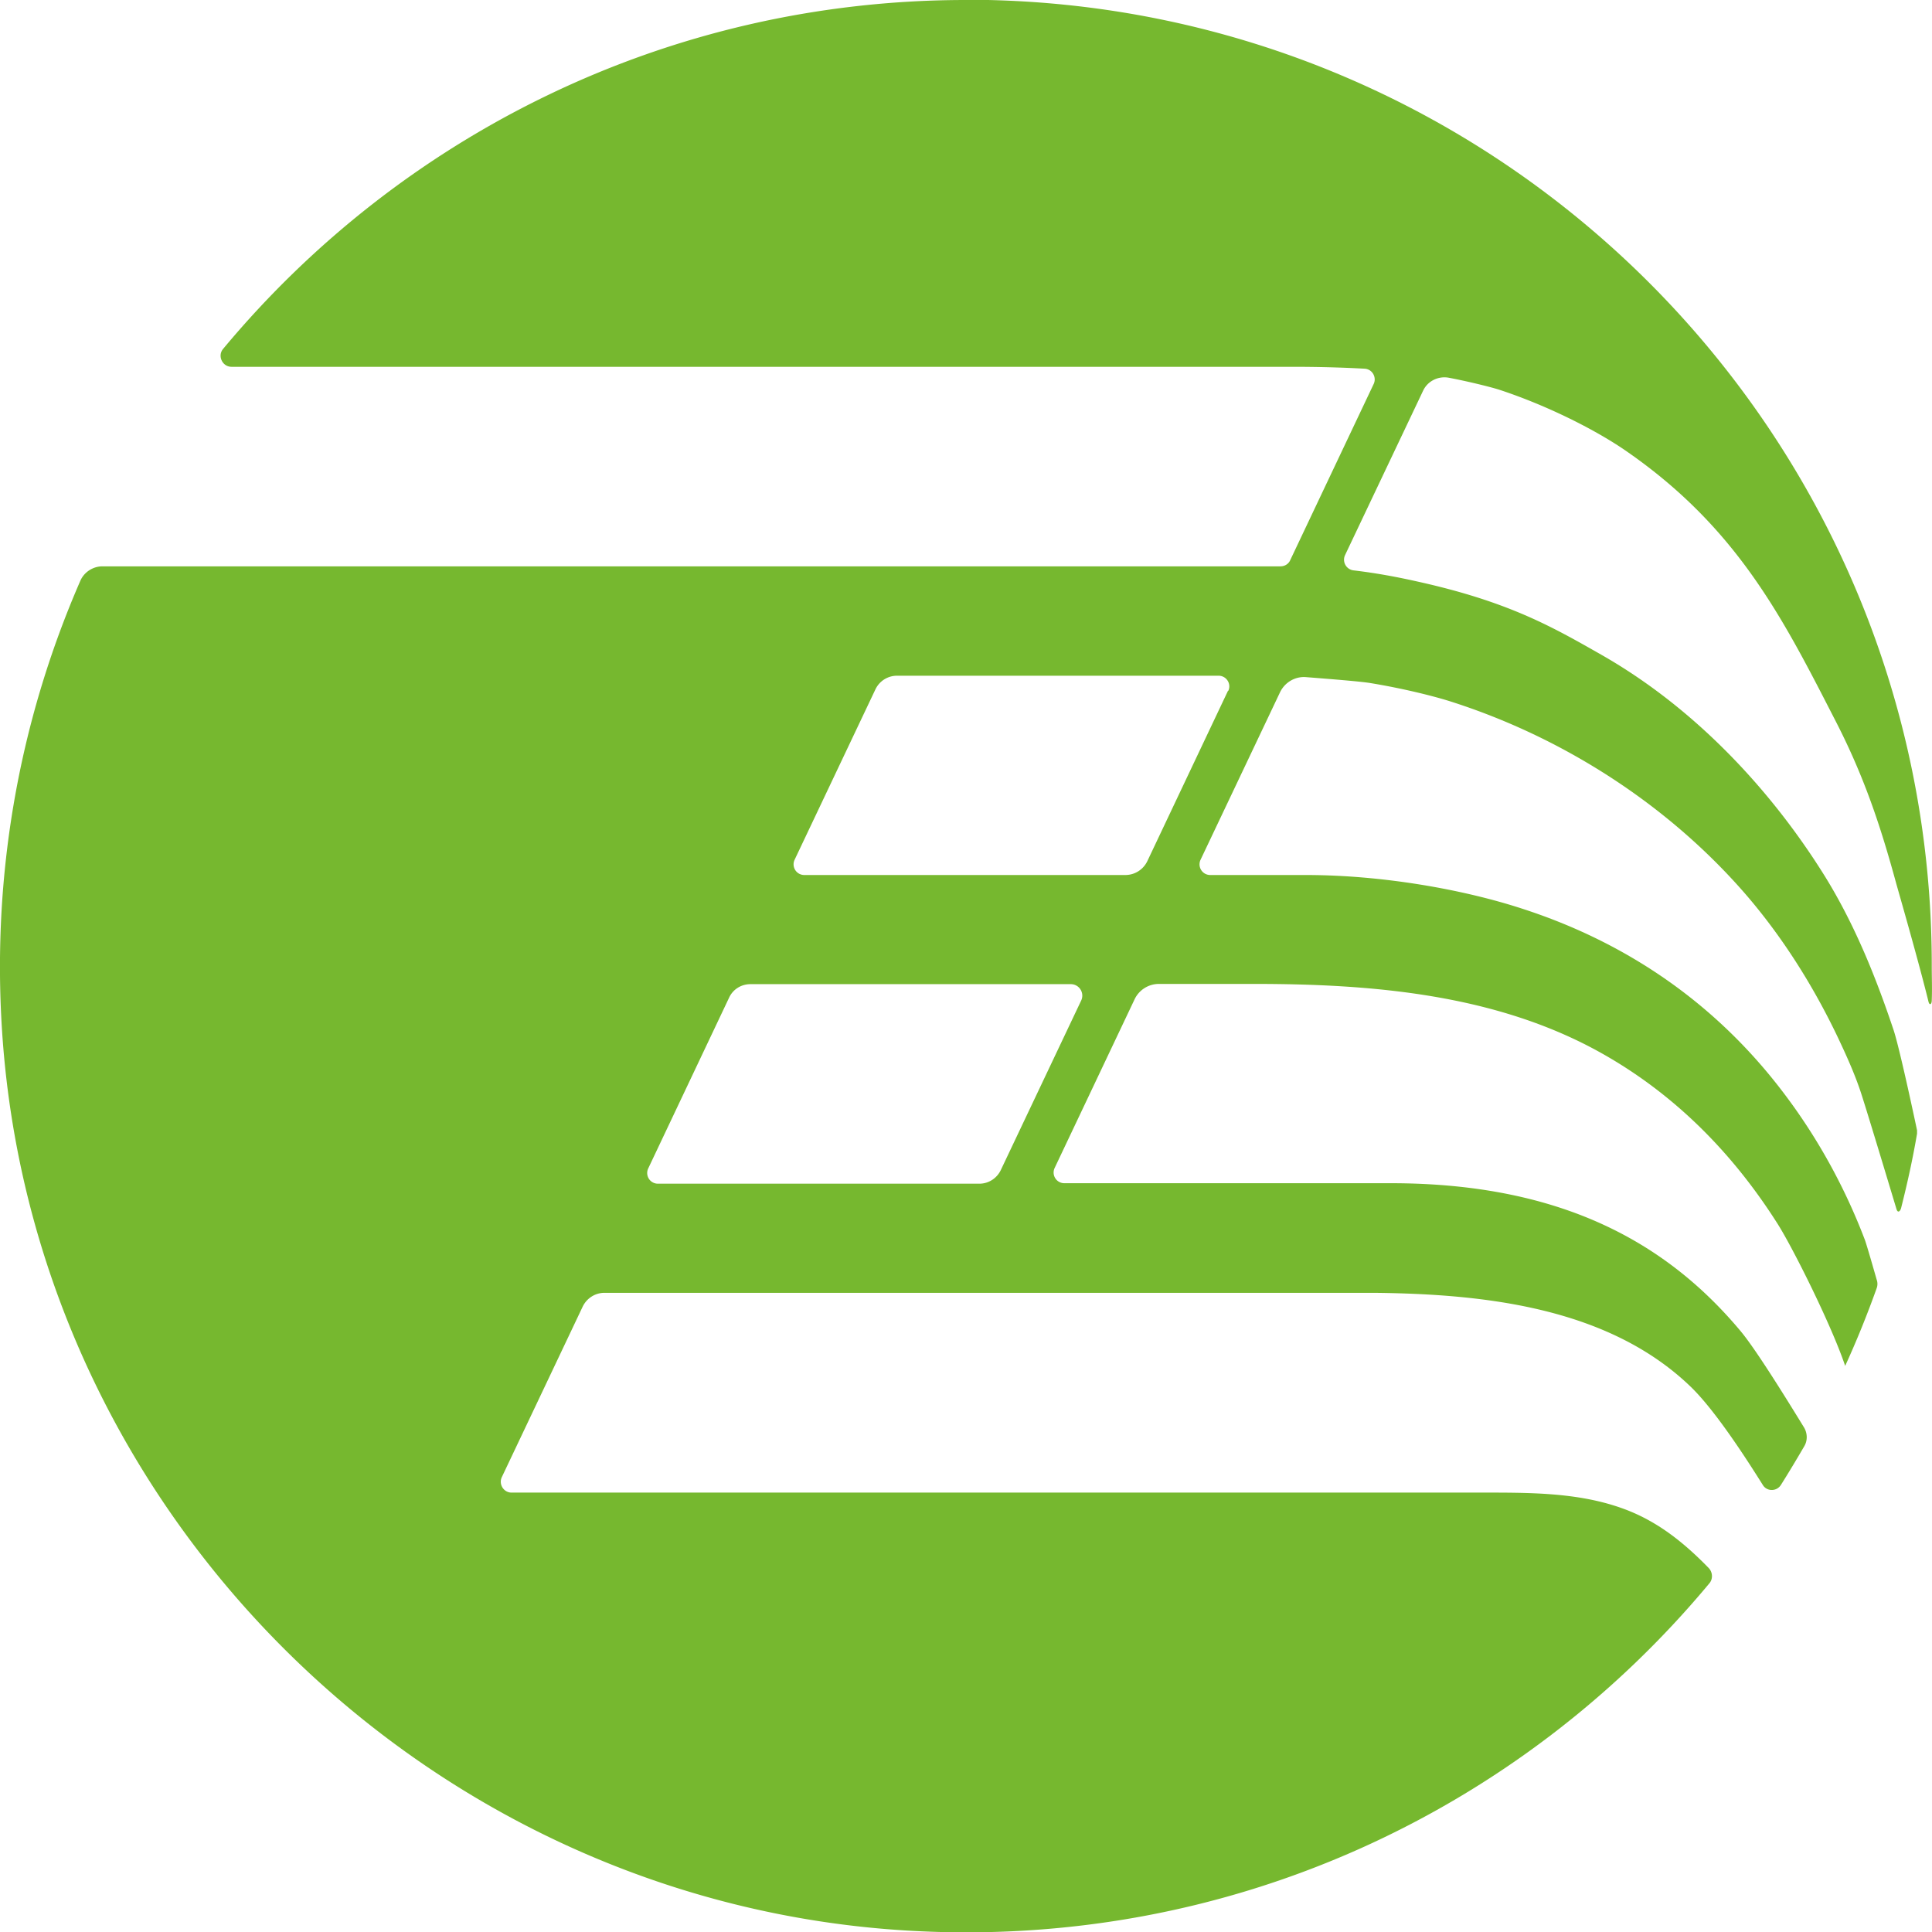 <svg xmlns="http://www.w3.org/2000/svg" viewBox="0 0 81.43 81.44"><path d="M40.72 0C28.12 0 16.87 5.73 9.4 14.71c-.24.29-.03.75.36.75h44.72c1.13 0 2.13.03 3.04.08.32.02.51.36.38.64l-3.52 7.43c-.07.16-.23.26-.41.26H4.32c-.4 0-.77.24-.93.6C.79 30.43-.44 37.13.14 44.17c1.66 19.99 18.08 36.01 38.1 37.2 13.6.81 25.85-5.07 33.81-14.64.15-.18.14-.46-.03-.64-1.09-1.12-2.23-2.02-3.68-2.53-1.89-.67-3.94-.65-6.02-.65H21.56c-.33 0-.55-.35-.41-.65l3.41-7.19c.17-.35.52-.58.92-.58h32.45c4.59.05 9.82.6 13.3 3.93 1.05 1 2.38 3.07 3.07 4.17.17.28.58.28.76 0 .34-.54.67-1.09.99-1.64.14-.24.13-.54-.01-.78-.92-1.5-2.07-3.34-2.68-4.07-3.03-3.62-7.42-6.23-14.74-6.23H44.86a.45.45 0 0 1-.41-.64l3.37-7.11c.19-.4.59-.65 1.03-.65h4c4.99 0 10.23.43 14.67 2.93 3.11 1.75 5.55 4.25 7.42 7.21.67 1.07 2.28 4.31 2.83 5.96.49-1.07.93-2.16 1.33-3.28.04-.11.04-.24 0-.35-.26-.91-.46-1.59-.51-1.71-.82-2.15-1.94-4.2-3.32-6.04-2.85-3.82-6.64-6.45-11.14-7.9-2.43-.79-5.83-1.41-9.1-1.41h-4.02a.45.45 0 0 1-.41-.64l3.35-7.06c.2-.42.64-.68 1.1-.64.89.07 2.3.18 2.71.25 1.4.23 2.66.55 3.33.76 4.77 1.51 9.18 4.35 12.44 8.09 1.58 1.82 2.89 3.9 3.93 6.08.35.74.69 1.49.95 2.26.21.62 1.2 3.91 1.52 4.97.06.21.17.09.2-.04.26-1.03.49-2.07.67-3.13v-.14c-.32-1.51-.79-3.63-.99-4.23-.77-2.3-1.69-4.57-2.99-6.63-2.13-3.38-5.27-6.87-9.32-9.18-2.09-1.19-3.92-2.24-7.76-3.09-.89-.2-1.76-.36-2.69-.47a.453.453 0 0 1-.36-.64l3.29-6.93c.19-.41.64-.63 1.08-.55.74.14 1.65.36 2.08.49 1.82.59 3.83 1.55 5.24 2.49 4.77 3.24 6.71 7.05 8.91 11.34 1.27 2.44 1.97 4.57 2.63 6.99.06.22.93 3.23 1.36 4.98.04.18.14.13.14-.05.02-.53 0-.9 0-1.44.02-22.5-18.21-40.73-40.7-40.73Zm4.85 42.17-3.39 7.15c-.17.35-.52.57-.9.57H27.73a.45.45 0 0 1-.41-.64l3.41-7.2c.16-.35.51-.57.9-.57h13.5c.36 0 .59.37.44.69Zm6.19-13.06-3.4 7.18c-.17.36-.53.59-.93.59H33.9a.45.45 0 0 1-.41-.64l3.41-7.19c.17-.35.52-.57.91-.57h13.55c.33 0 .55.34.41.64Z" style="fill:#76b82f;stroke-width:0"/></svg>